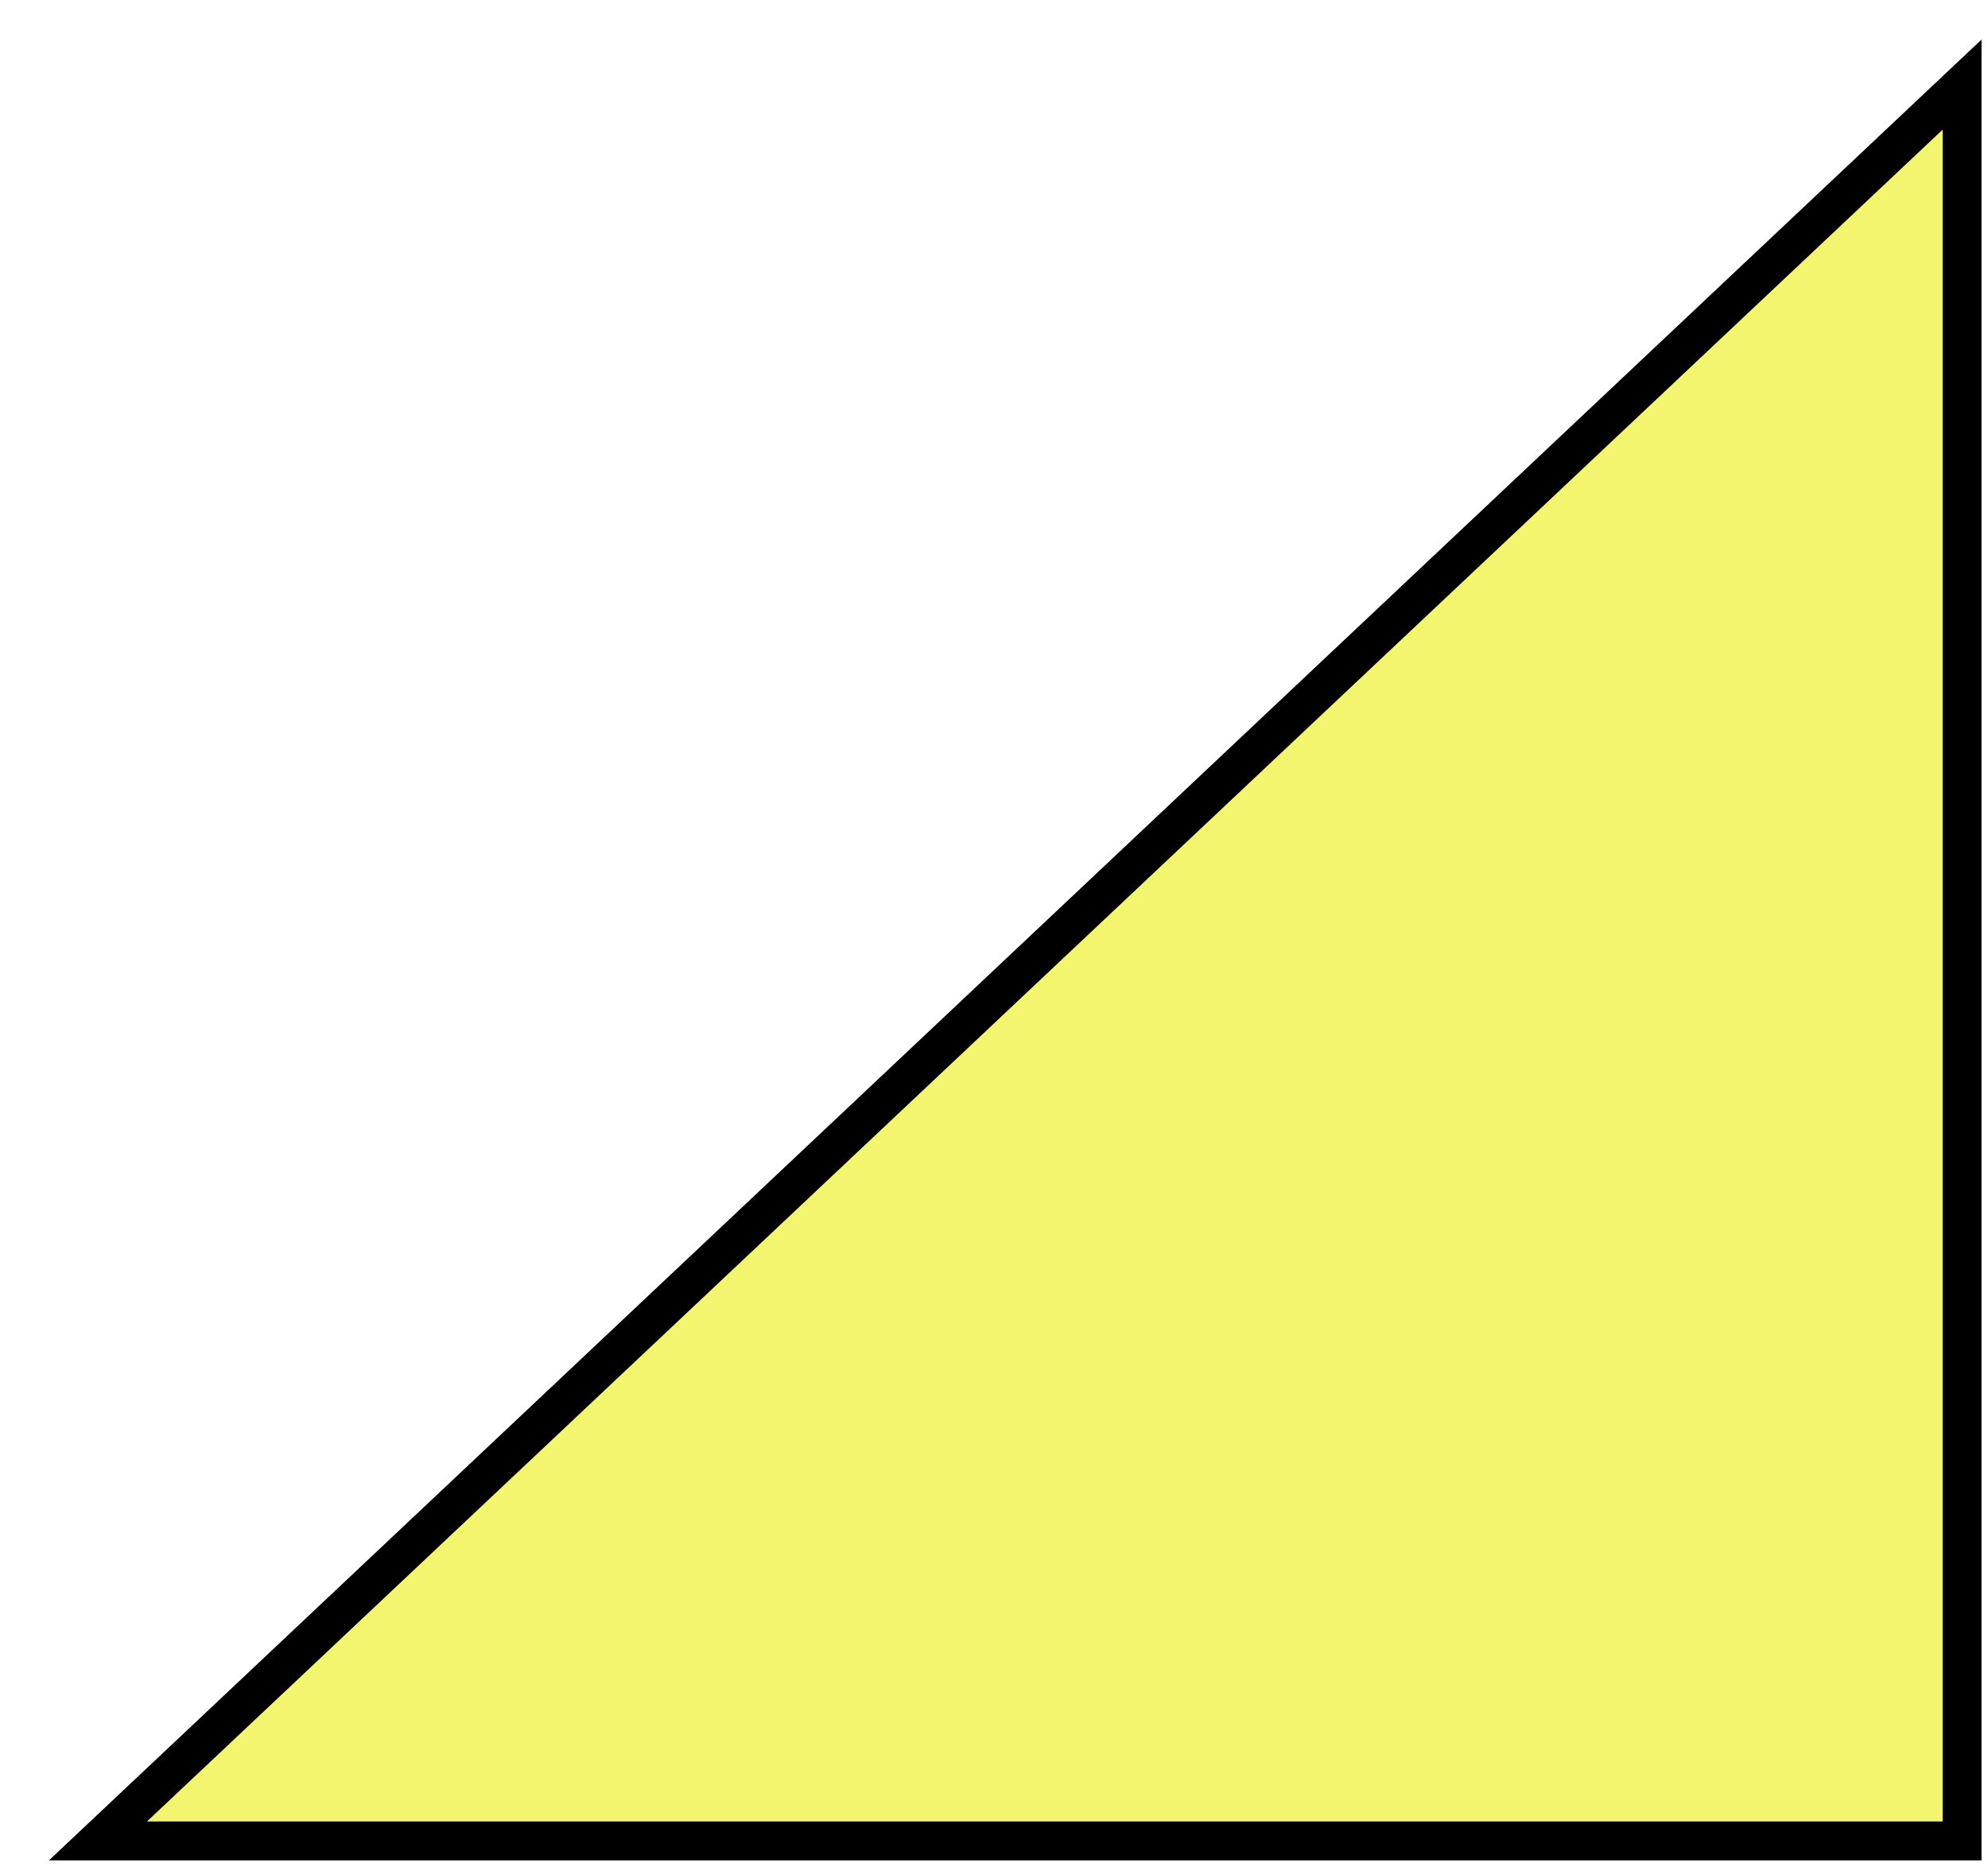 <svg width="115" height="108" viewBox="0 0 115 108" fill="none" xmlns="http://www.w3.org/2000/svg">
<g filter="url(#filter0_d_731_6535)">
<path d="M110.125 103.125V5.25L6.25 103.125H110.125Z" fill="#F4F56E"/>
<path d="M111.25 104.25H3.416L5.479 102.307L109.354 4.432L111.25 2.645V104.25Z" stroke="black" stroke-width="2.25"/>
</g>
<defs>
<filter id="filter0_d_731_6535" x="0.581" y="0.039" width="114.044" height="107.586" filterUnits="userSpaceOnUse" color-interpolation-filters="sRGB">
<feFlood flood-opacity="0" result="BackgroundImageFix"/>
<feColorMatrix in="SourceAlpha" type="matrix" values="0 0 0 0 0 0 0 0 0 0 0 0 0 0 0 0 0 0 127 0" result="hardAlpha"/>
<feOffset dx="2.25" dy="2.25"/>
<feComposite in2="hardAlpha" operator="out"/>
<feColorMatrix type="matrix" values="0 0 0 0 0 0 0 0 0 0 0 0 0 0 0 0 0 0 0.5 0"/>
<feBlend mode="normal" in2="BackgroundImageFix" result="effect1_dropShadow_731_6535"/>
<feBlend mode="normal" in="SourceGraphic" in2="effect1_dropShadow_731_6535" result="shape"/>
</filter>
</defs>
</svg>
